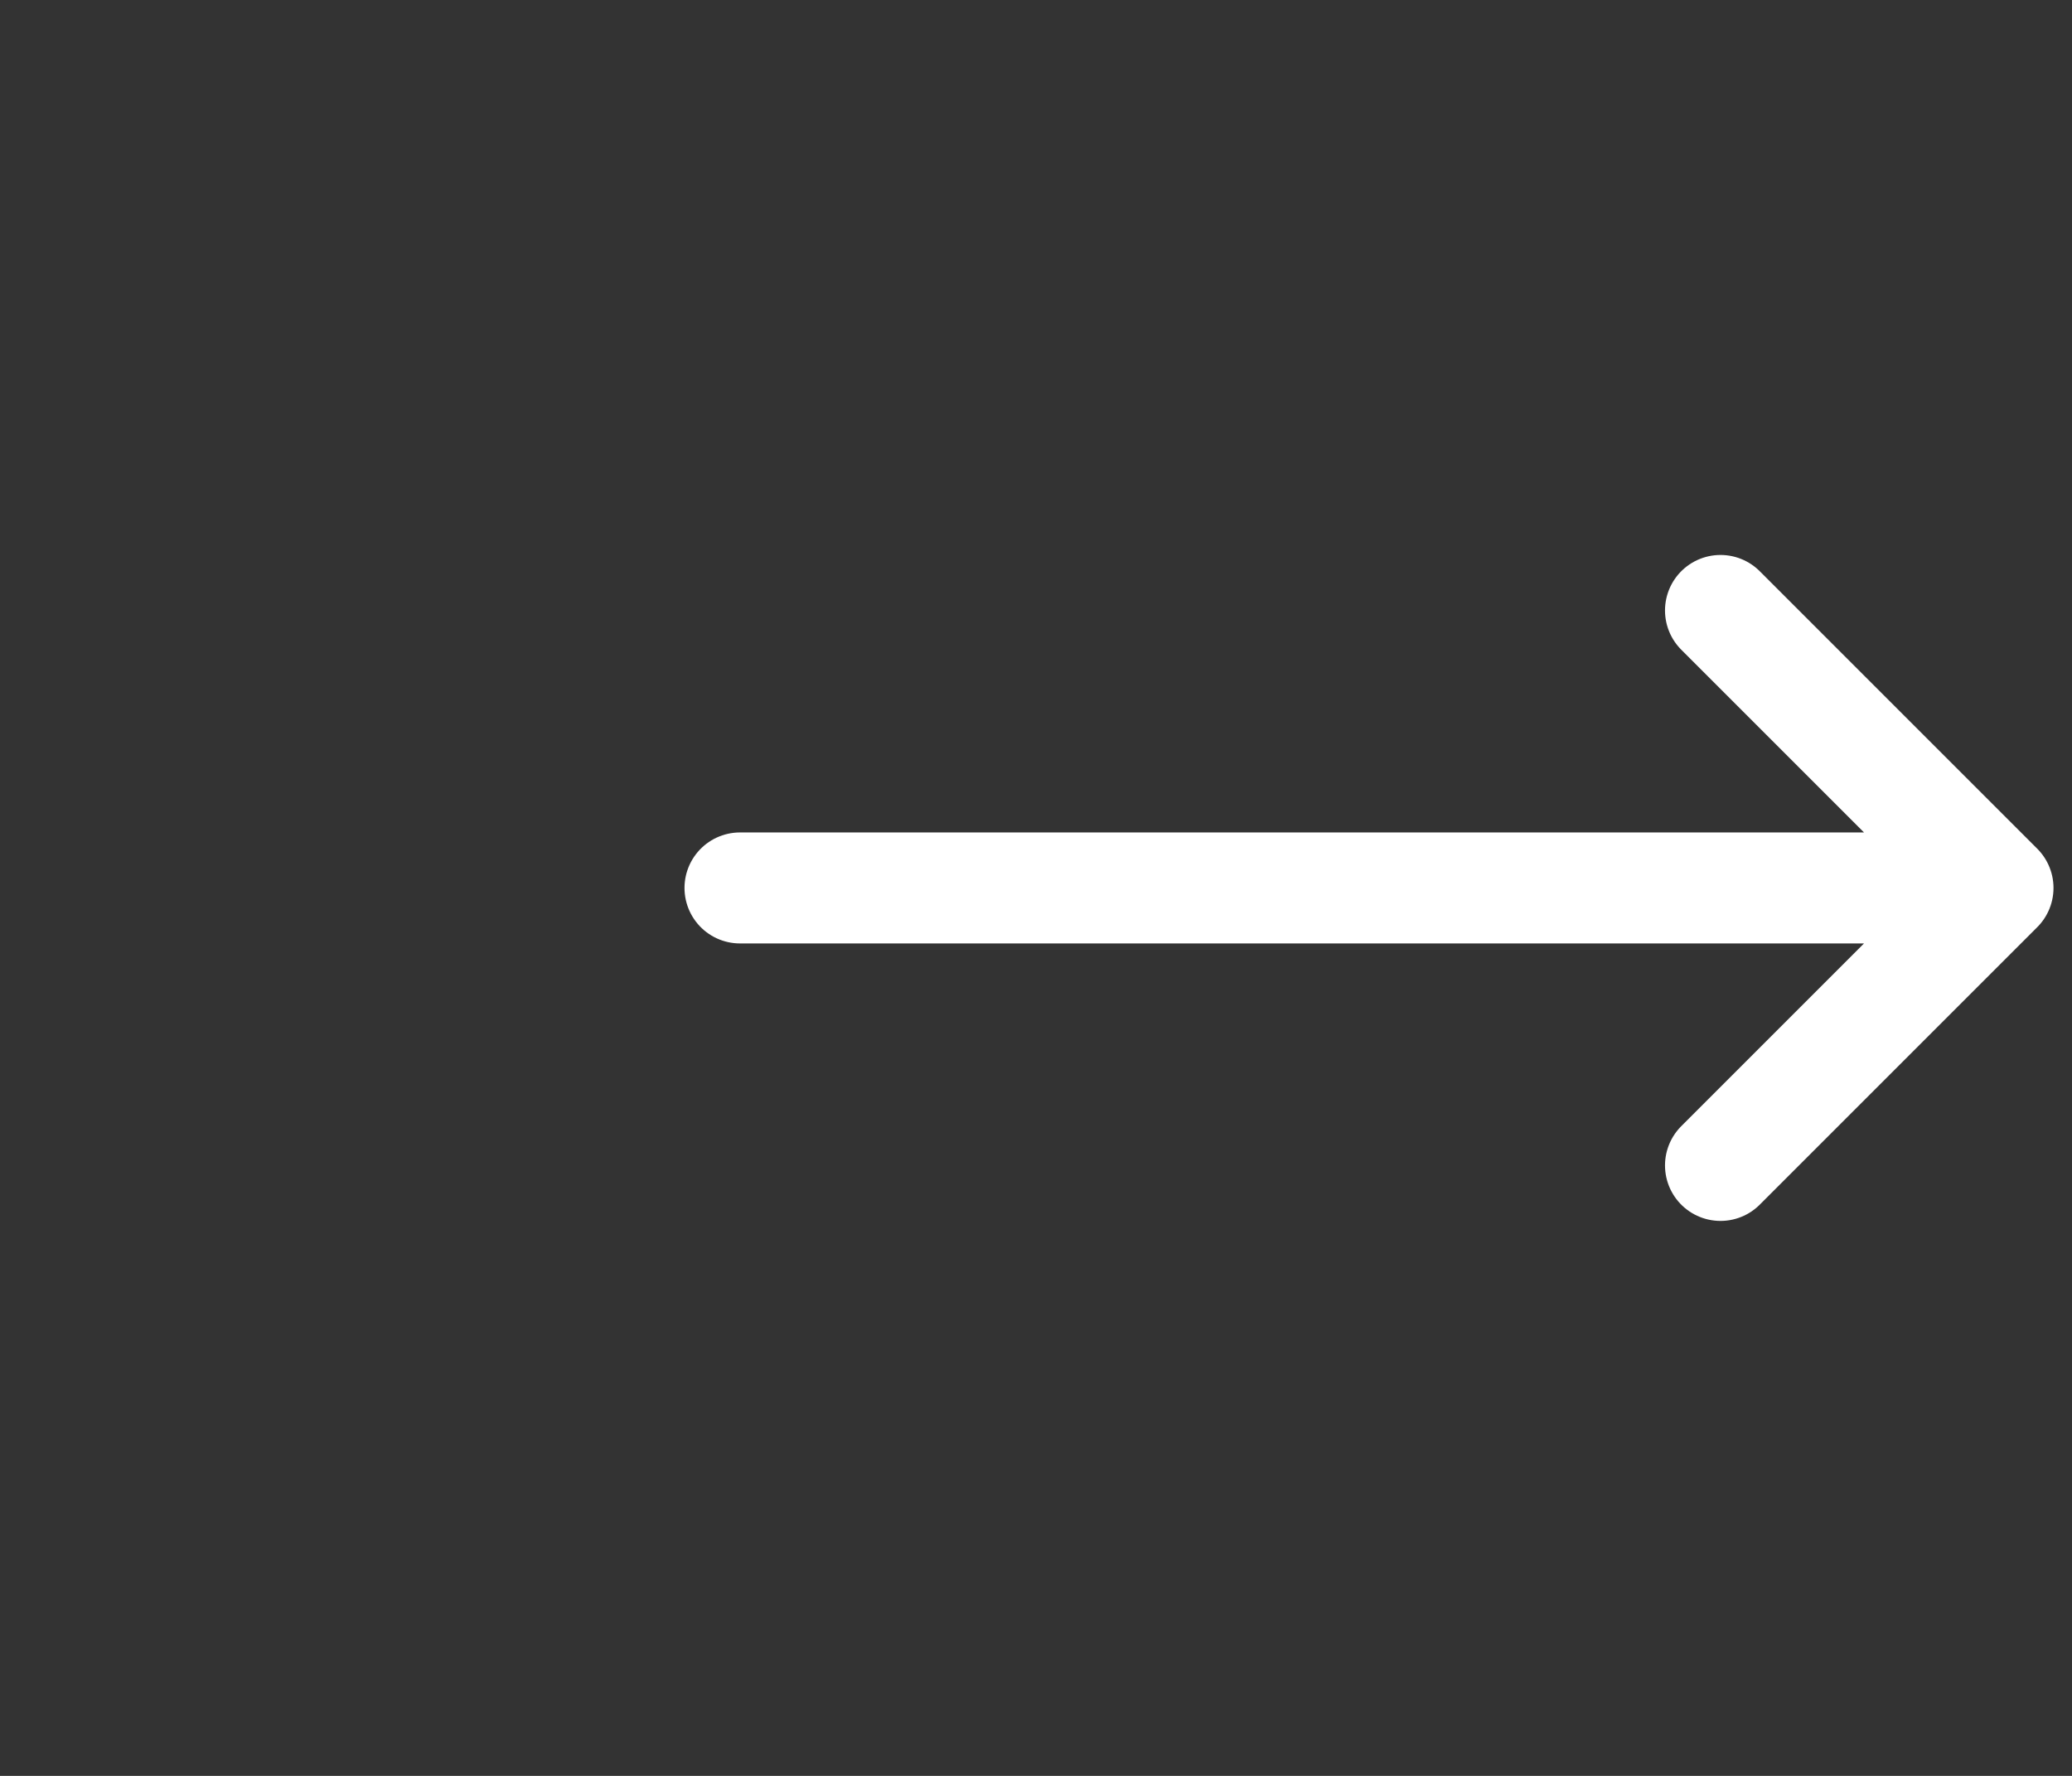 <svg
  xmlns="http://www.w3.org/2000/svg"
  width="28"
  height="24"
  viewBox="0 0 28 24"
  fill="none"
>
  <rect x="0" y="0" width="28" height="24" fill="#333333" stroke="none"/>
  <path
    d="M23.25 8.25L27 12M27 12L23.25 15.75M27 12H10"
    stroke="white"
    stroke-width="1.5"
    stroke-linecap="round"
    stroke-linejoin="round"
  ></path>
</svg>
